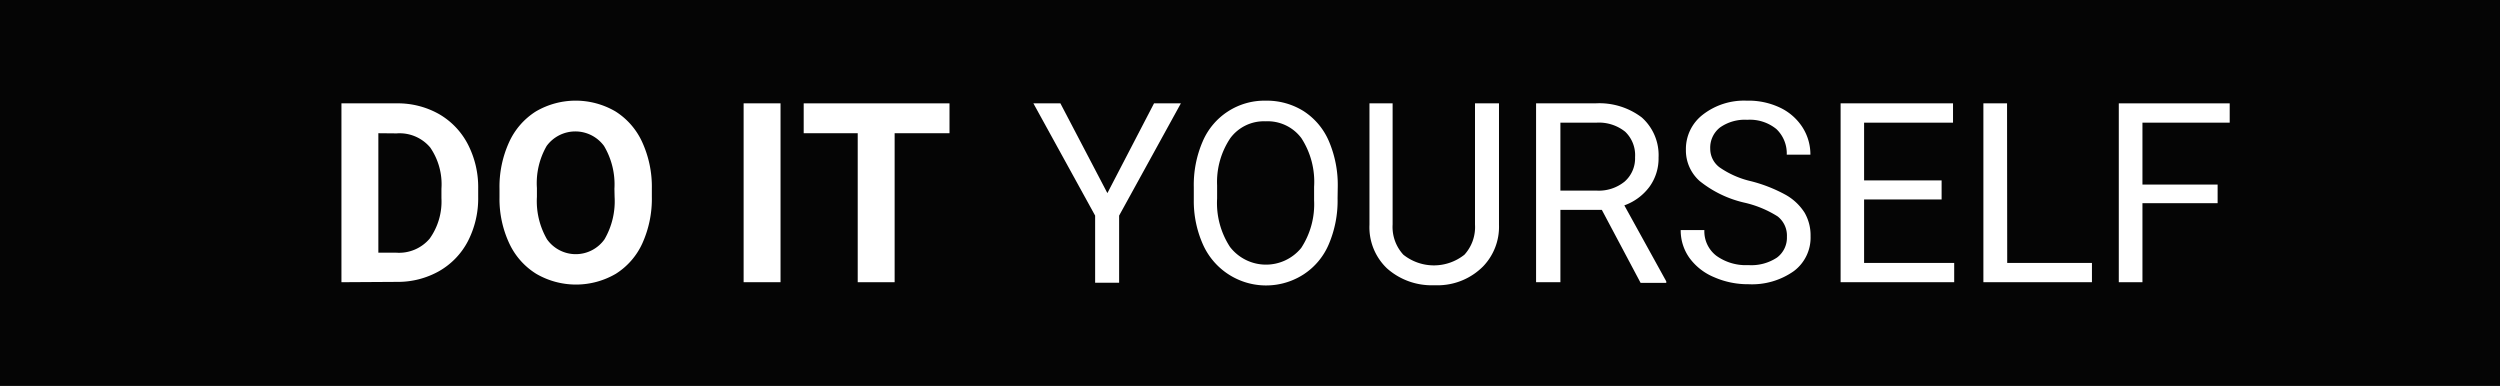<svg xmlns="http://www.w3.org/2000/svg" viewBox="0 0 149 23"><defs><style>.cls-1{fill:#050505;}.cls-2{fill:#fff;}</style></defs><title>diy_en</title><g id="Layer_2" data-name="Layer 2"><g id="source"><rect class="cls-1" width="149" height="23"/><path class="cls-2" d="M20.35,16.82V6.16h3.28a5,5,0,0,1,2.52.63,4.42,4.42,0,0,1,1.73,1.8,5.56,5.56,0,0,1,.62,2.65v.49a5.57,5.57,0,0,1-.61,2.64,4.38,4.38,0,0,1-1.72,1.79,5,5,0,0,1-2.51.64Zm2.2-8.88v7.12h1.06a2.39,2.39,0,0,0,2-.84,3.81,3.81,0,0,0,.7-2.41v-.56a3.87,3.87,0,0,0-.67-2.46,2.38,2.38,0,0,0-2-.84Z"/><path class="cls-2" d="M38.85,11.73a6.44,6.44,0,0,1-.56,2.76,4.19,4.19,0,0,1-1.59,1.83,4.71,4.71,0,0,1-4.74,0,4.23,4.23,0,0,1-1.61-1.82,6.25,6.25,0,0,1-.58-2.72v-.53a6.4,6.4,0,0,1,.57-2.77,4.23,4.23,0,0,1,1.6-1.84,4.7,4.7,0,0,1,4.74,0,4.23,4.23,0,0,1,1.6,1.84,6.39,6.39,0,0,1,.57,2.76Zm-2.23-.48A4.49,4.49,0,0,0,36,8.7a2.12,2.12,0,0,0-3.42,0A4.44,4.44,0,0,0,32,11.21v.52a4.54,4.54,0,0,0,.6,2.53,2.1,2.1,0,0,0,3.43,0,4.52,4.52,0,0,0,.6-2.53Z"/><path class="cls-2" d="M46.52,16.82h-2.2V6.16h2.2Z"/><path class="cls-2" d="M56.59,7.94H53.32v8.88h-2.2V7.94H47.9V6.16h8.69Z"/><path class="cls-2" d="M66,11.51l2.78-5.35h1.6l-3.68,6.69v4H65.27v-4L61.59,6.16H63.2Z"/><path class="cls-2" d="M79.72,11.83a6.6,6.6,0,0,1-.53,2.74,4,4,0,0,1-1.49,1.78,4.12,4.12,0,0,1-6-1.77,6.34,6.34,0,0,1-.55-2.66v-.77a6.52,6.52,0,0,1,.53-2.72A4,4,0,0,1,75.43,6a4.13,4.13,0,0,1,2.26.62,4,4,0,0,1,1.51,1.79,6.63,6.63,0,0,1,.53,2.74Zm-1.4-.69a4.78,4.78,0,0,0-.76-2.91,2.51,2.51,0,0,0-2.13-1,2.49,2.49,0,0,0-2.1,1,4.68,4.68,0,0,0-.79,2.82v.78a4.78,4.78,0,0,0,.77,2.89,2.71,2.71,0,0,0,4.24.06,4.76,4.76,0,0,0,.77-2.85Z"/><path class="cls-2" d="M89.34,6.16v7.25a3.4,3.4,0,0,1-.95,2.47A3.82,3.82,0,0,1,85.84,17h-.37A4,4,0,0,1,82.67,16a3.38,3.38,0,0,1-1.05-2.6V6.16H83v7.22a2.44,2.44,0,0,0,.64,1.8,2.92,2.92,0,0,0,3.64,0,2.44,2.44,0,0,0,.63-1.79V6.16Z"/><path class="cls-2" d="M95.47,12.51H93v4.31H91.55V6.16h3.53A4.18,4.18,0,0,1,97.85,7a3,3,0,0,1,1,2.39,2.87,2.87,0,0,1-.54,1.74,3.21,3.21,0,0,1-1.5,1.11l2.5,4.53v.09H97.78ZM93,11.36h2.16a2.44,2.44,0,0,0,1.67-.54,1.84,1.84,0,0,0,.62-1.45,1.93,1.93,0,0,0-.59-1.52,2.5,2.5,0,0,0-1.7-.54H93Z"/><path class="cls-2" d="M103.93,12.07a6.61,6.61,0,0,1-2.63-1.28,2.44,2.44,0,0,1-.82-1.87,2.58,2.58,0,0,1,1-2.08A4,4,0,0,1,104.1,6a4.37,4.37,0,0,1,2,.42,3.23,3.23,0,0,1,1.33,1.17,3,3,0,0,1,.47,1.63h-1.41a2,2,0,0,0-.62-1.53,2.5,2.5,0,0,0-1.74-.55,2.56,2.56,0,0,0-1.62.46,1.53,1.53,0,0,0-.58,1.27,1.38,1.38,0,0,0,.55,1.1,5.42,5.42,0,0,0,1.88.83,8.77,8.77,0,0,1,2.08.82,3.17,3.17,0,0,1,1.11,1.05,2.69,2.69,0,0,1,.36,1.41,2.49,2.49,0,0,1-1,2.08,4.31,4.31,0,0,1-2.7.78,5,5,0,0,1-2.05-.42,3.45,3.45,0,0,1-1.47-1.15,2.81,2.81,0,0,1-.52-1.66h1.41a1.84,1.84,0,0,0,.71,1.53,3,3,0,0,0,1.91.56,2.76,2.76,0,0,0,1.71-.45,1.48,1.48,0,0,0,.59-1.24,1.45,1.45,0,0,0-.55-1.21A6.32,6.32,0,0,0,103.93,12.07Z"/><path class="cls-2" d="M115.72,11.89H111.1v3.78h5.37v1.15h-6.77V6.16h6.7V7.31h-5.3v3.44h4.62Z"/><path class="cls-2" d="M119.63,15.67h5.05v1.15h-6.47V6.16h1.41Z"/><path class="cls-2" d="M132.17,12.11h-4.48v4.71h-1.41V6.16h6.61V7.31h-5.2V11h4.48Z"/></g></g></svg>